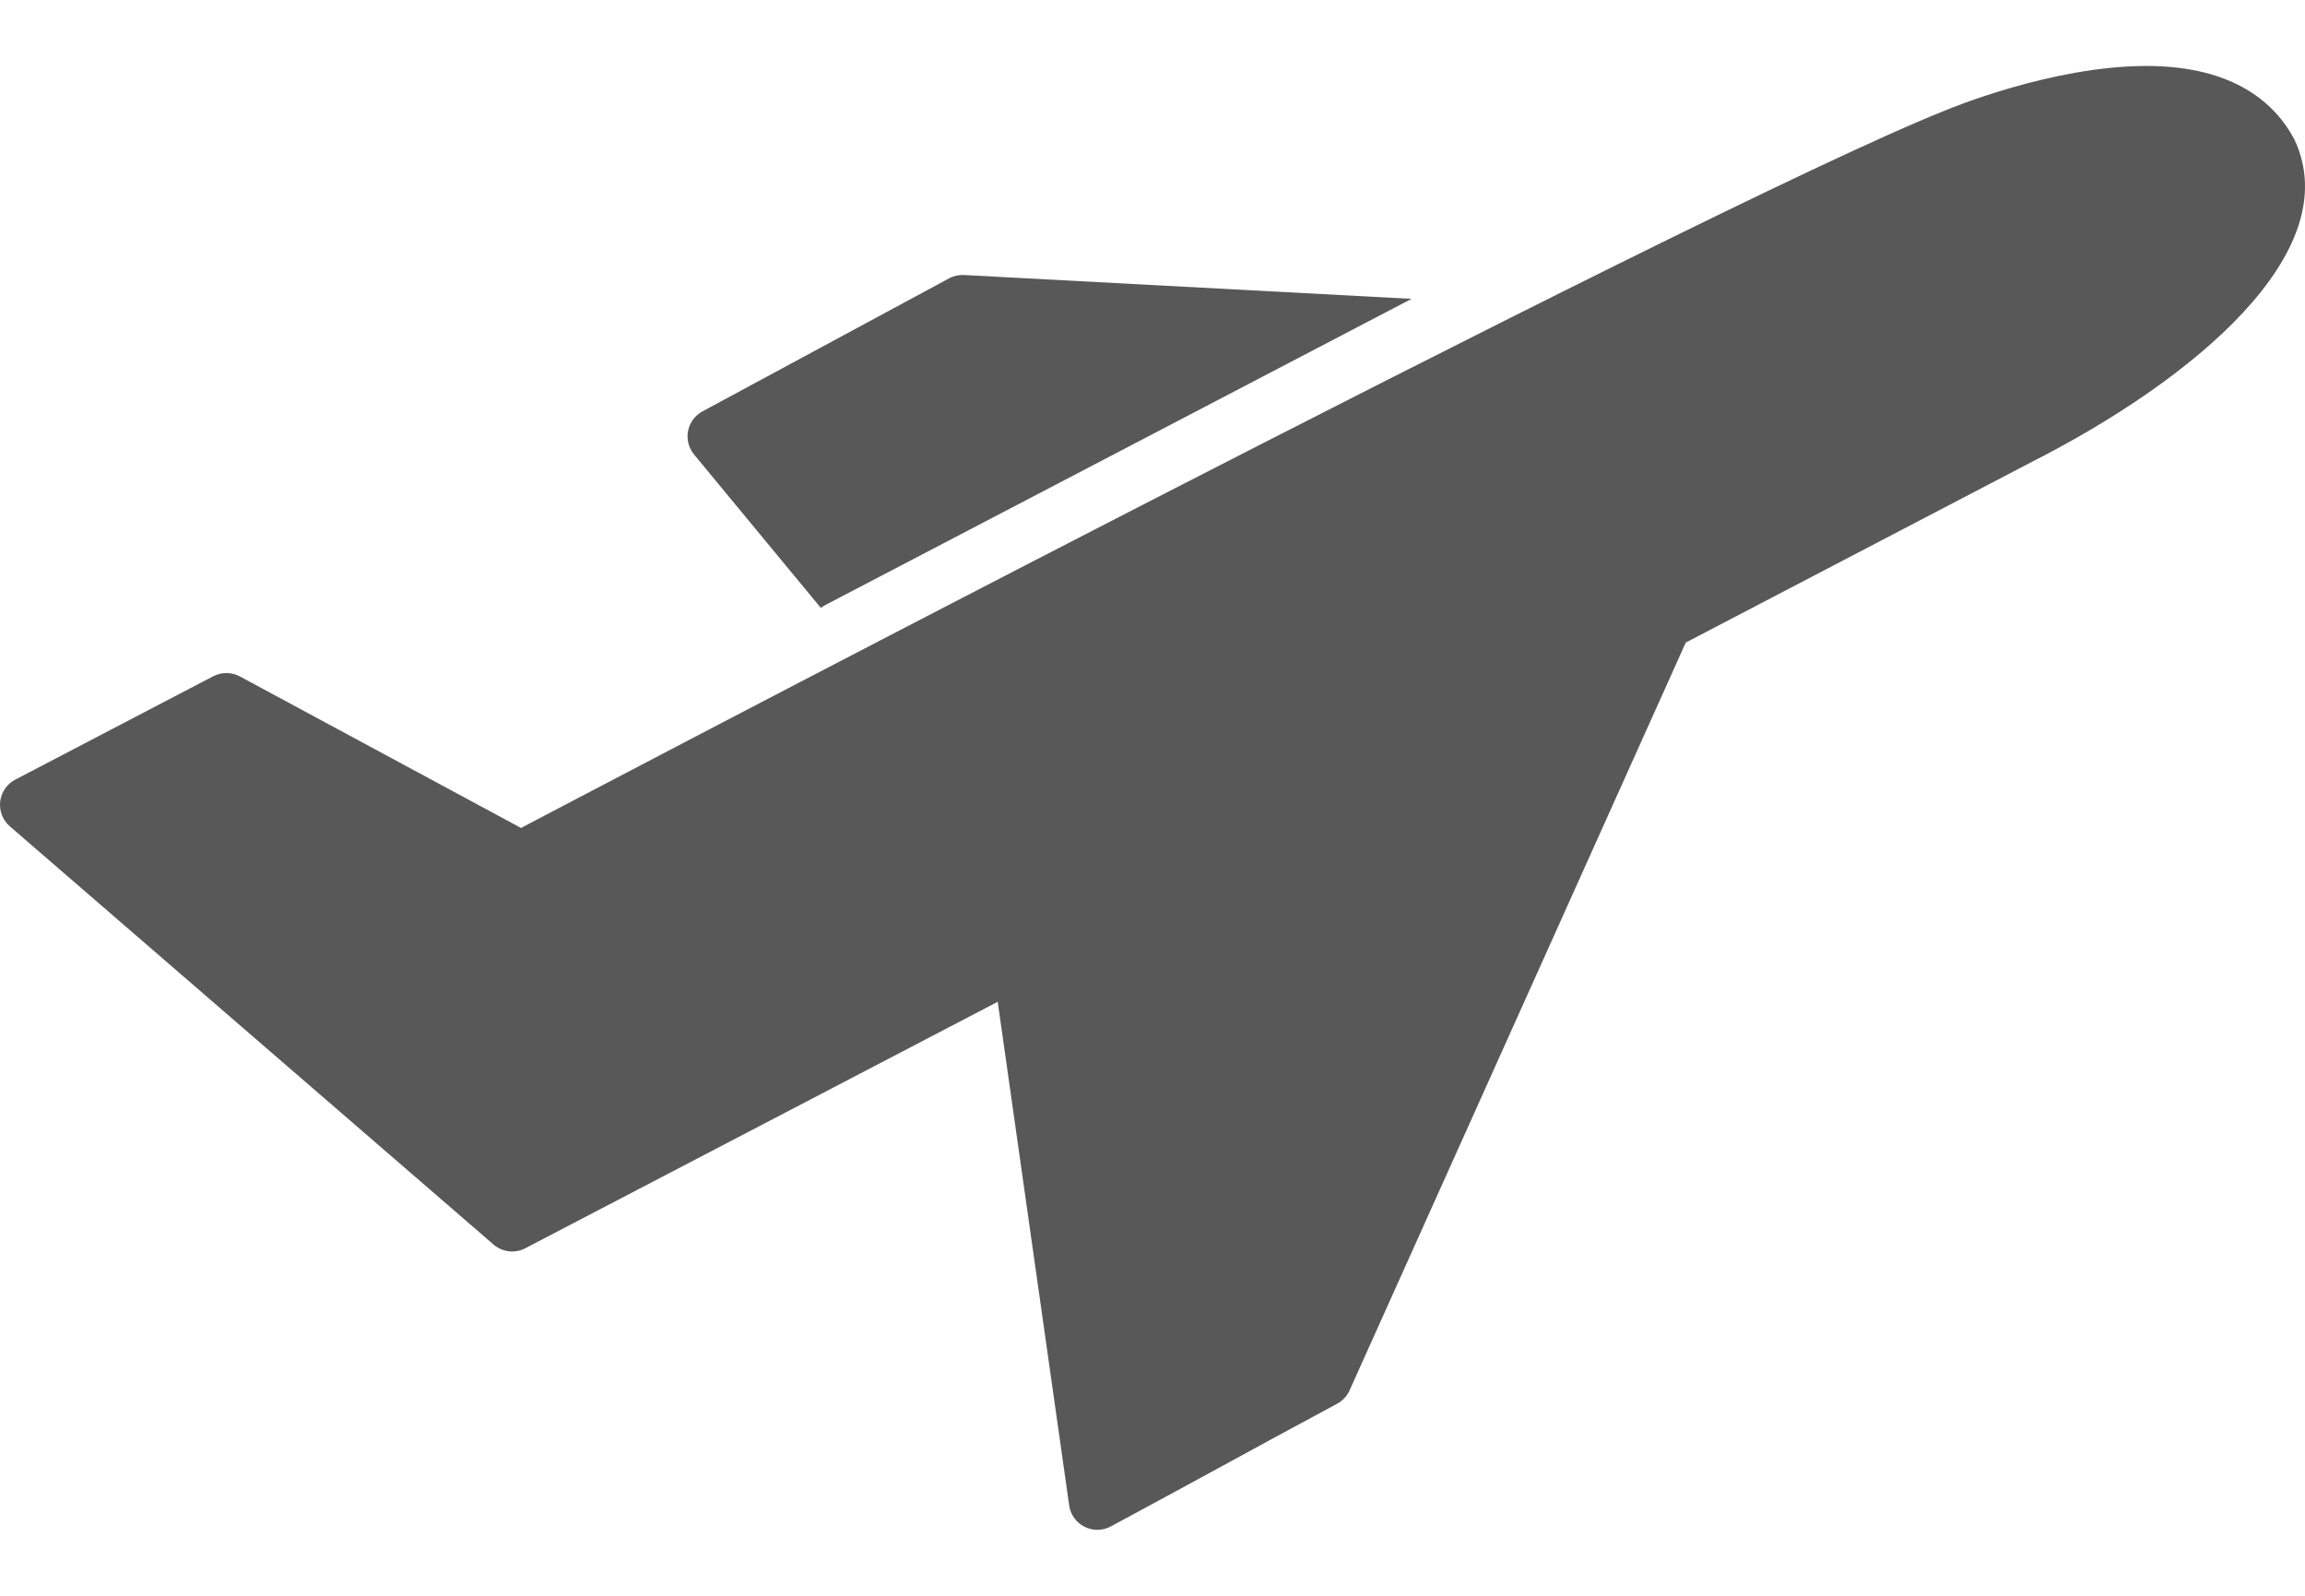 <svg width="26" height="18" viewBox="0 0 26 18" fill="none" xmlns="http://www.w3.org/2000/svg">
<path d="M15.922 3.371L10.874 3.102C10.815 3.099 10.756 3.112 10.705 3.14L7.924 4.64C7.839 4.686 7.78 4.767 7.761 4.861C7.743 4.955 7.768 5.053 7.829 5.127L9.259 6.857C9.273 6.847 9.287 6.837 9.303 6.828L15.922 3.371Z" fill="#585858"/>
<path d="M25.883 1.579C25.881 1.574 25.878 1.568 25.875 1.563C25.675 1.189 25.225 0.744 24.21 0.744C23.144 0.744 21.983 1.228 21.934 1.249C19.12 2.37 5.877 9.339 5.877 9.339L2.706 7.63C2.612 7.58 2.499 7.579 2.405 7.628L0.172 8.794C0.078 8.843 0.014 8.936 0.002 9.041C-0.01 9.147 0.031 9.252 0.111 9.321L5.567 14.038C5.667 14.124 5.809 14.141 5.925 14.08L11.254 11.3L12.06 16.98C12.074 17.084 12.139 17.174 12.232 17.221C12.278 17.244 12.328 17.256 12.377 17.256C12.43 17.256 12.482 17.243 12.529 17.218C13.096 16.913 13.449 16.72 13.791 16.534C14.139 16.344 14.499 16.147 15.082 15.834C15.144 15.801 15.194 15.748 15.223 15.683L19.015 7.248L22.913 5.213C24.735 4.288 26.473 2.847 25.883 1.579Z" fill="#585858"/>
</svg>
